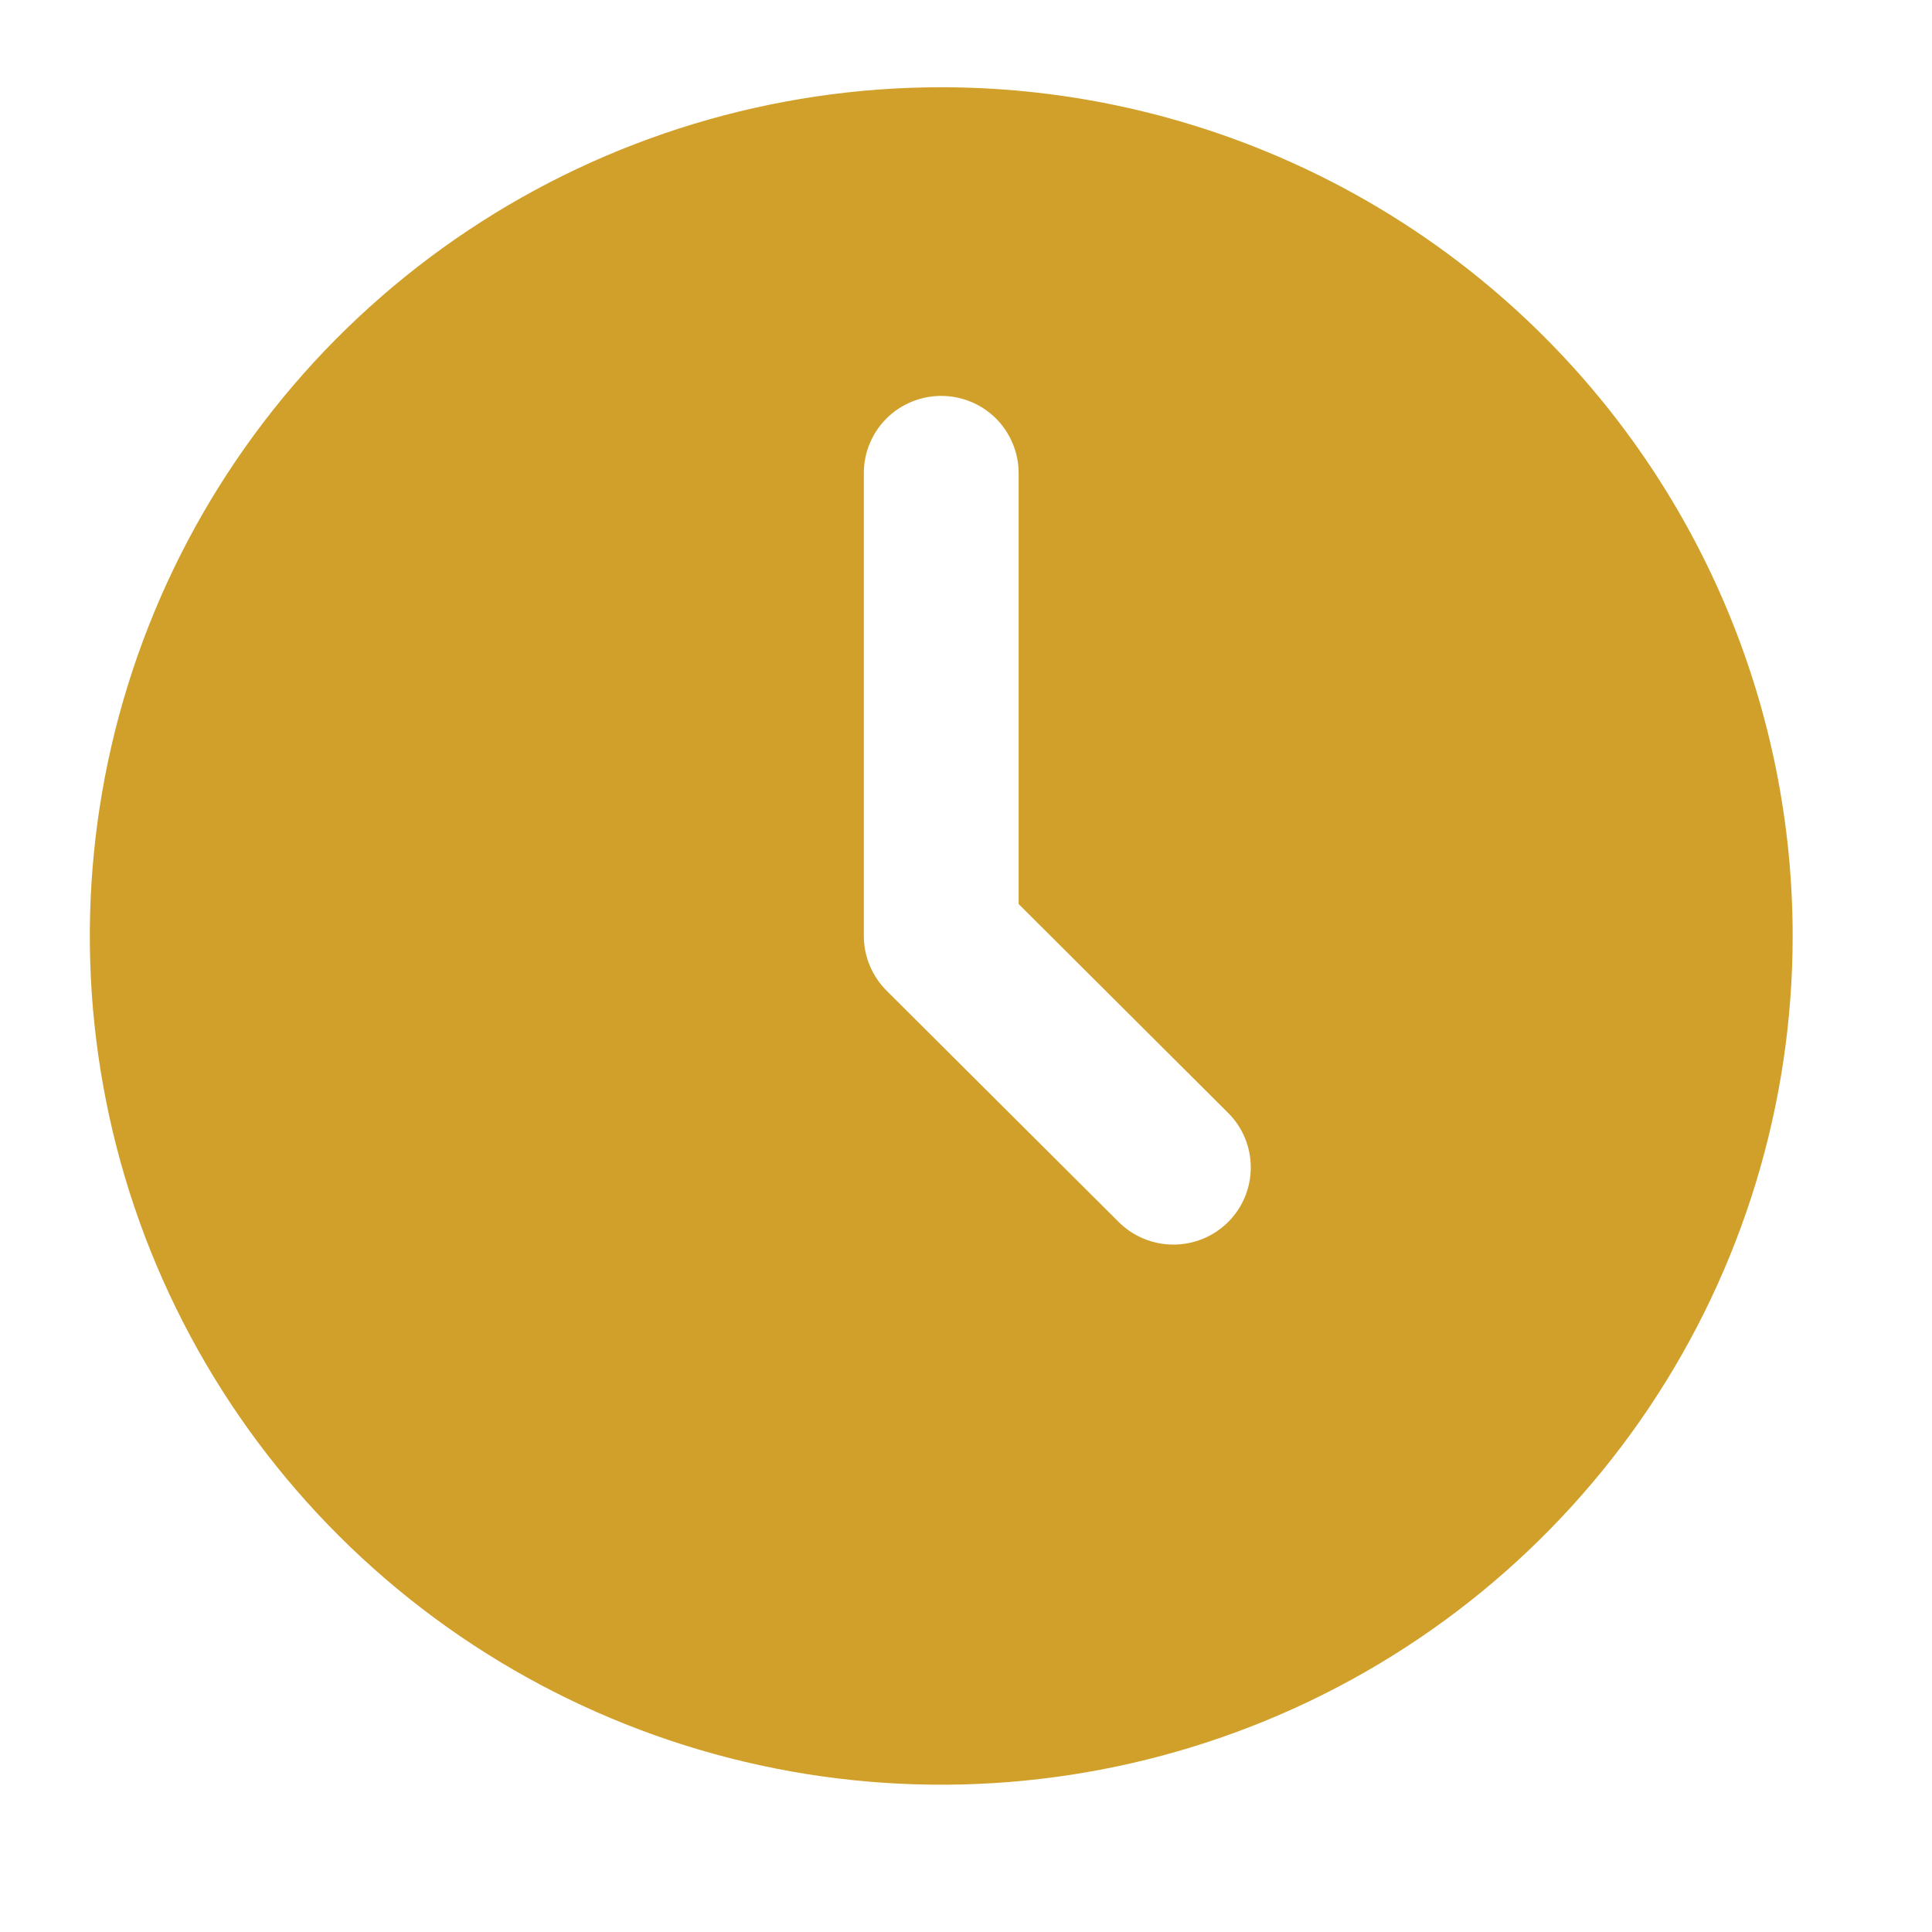 <svg width="25" height="25" viewBox="0 0 25 25" fill="none" xmlns="http://www.w3.org/2000/svg">
<path d="M12.179 1.129C10 1.129 7.87 1.774 6.059 2.98C4.247 4.187 2.835 5.902 2.001 7.909C1.167 9.916 0.949 12.124 1.374 14.254C1.799 16.385 2.848 18.341 4.389 19.877C5.93 21.413 7.893 22.459 10.03 22.883C12.167 23.307 14.382 23.089 16.395 22.258C18.409 21.427 20.129 20.019 21.34 18.213C22.55 16.407 23.197 14.284 23.197 12.112C23.197 9.199 22.036 6.406 19.97 4.346C17.904 2.286 15.101 1.129 12.179 1.129ZM15.892 15.813C15.704 16 15.45 16.105 15.184 16.105C14.918 16.105 14.664 16 14.476 15.813L11.471 12.818C11.284 12.63 11.178 12.377 11.178 12.112V6.121C11.178 5.857 11.283 5.603 11.471 5.415C11.659 5.228 11.914 5.123 12.179 5.123C12.445 5.123 12.7 5.228 12.888 5.415C13.075 5.603 13.181 5.857 13.181 6.121V11.698L15.892 14.401C16.08 14.588 16.185 14.842 16.185 15.107C16.185 15.372 16.08 15.626 15.892 15.813Z" fill="#D1A02B"/>
</svg>

